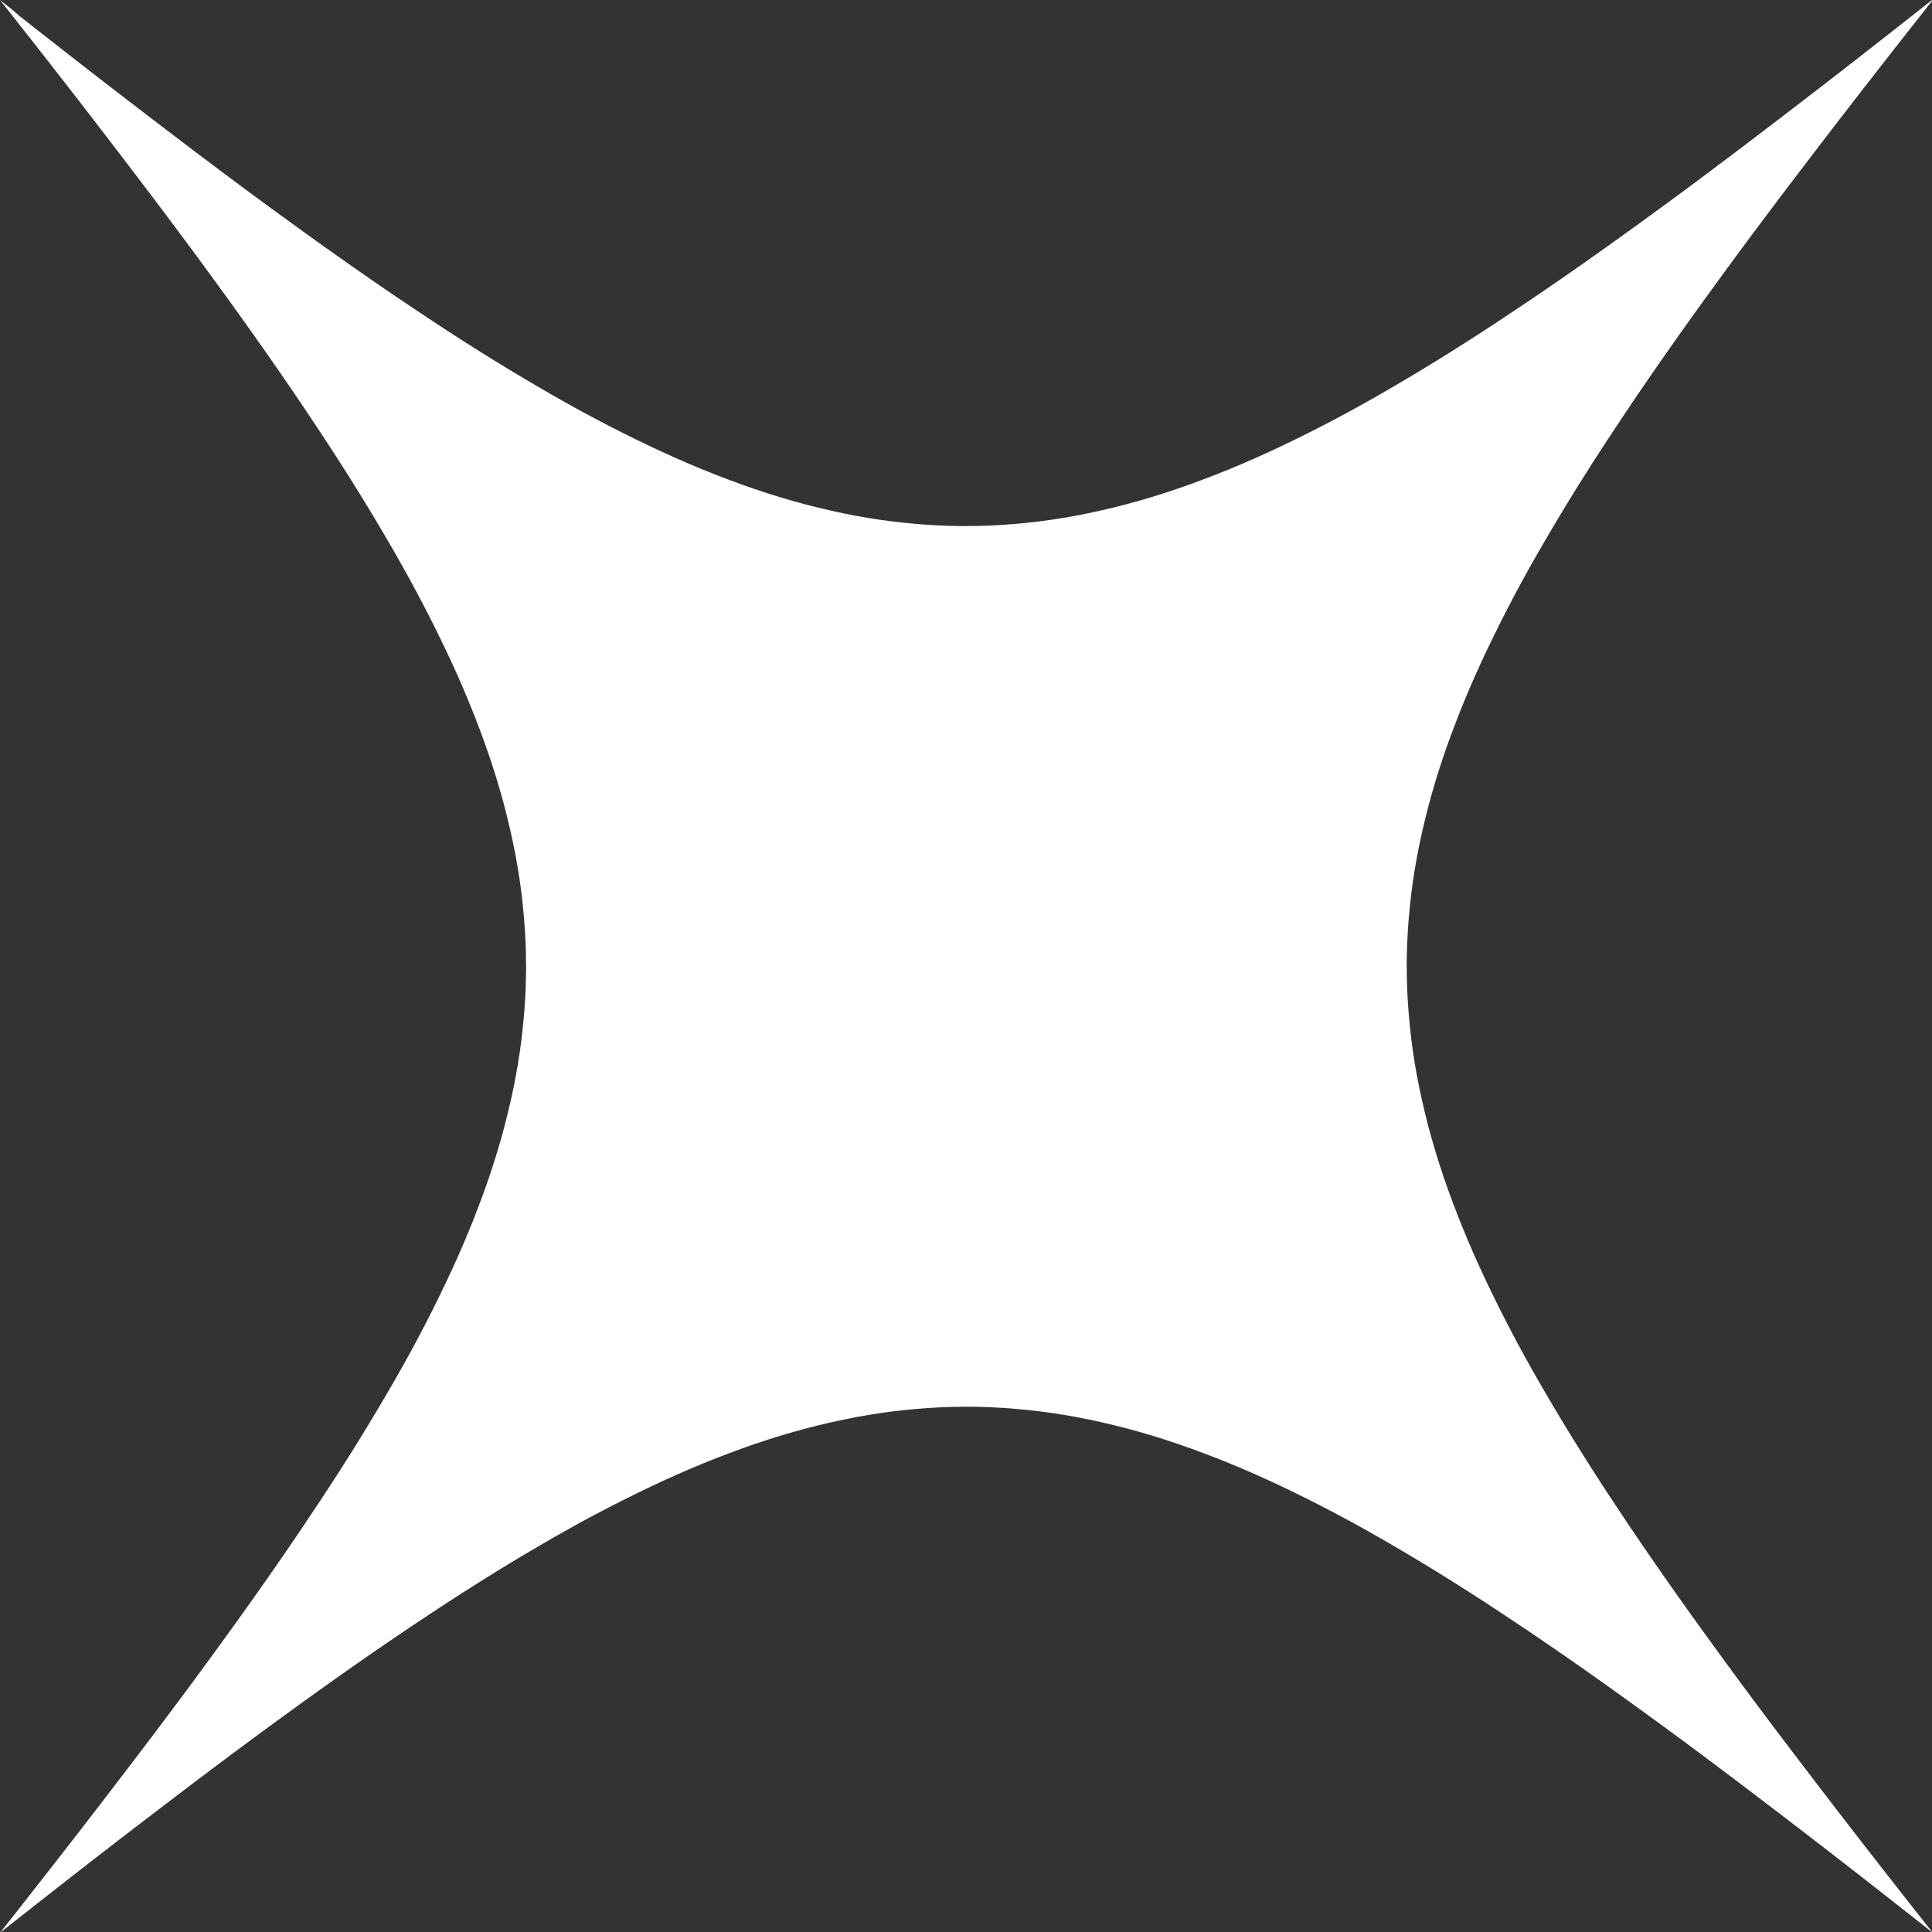 <svg width="128" height="128" viewBox="0 0 128 128" fill="none" xmlns="http://www.w3.org/2000/svg">
<rect x="0" y="0" width="128" height="128" fill="#333333" stroke="none"/>
<g clip-path="url(#clip0_19_222)">
<path d="M128 0C127.538 0.361 127.08 0.722 126.627 1.083C126.174 1.439 125.72 1.796 125.272 2.148C124.823 2.5 124.378 2.847 123.934 3.195C123.489 3.543 123.049 3.886 122.613 4.225C122.178 4.564 121.742 4.902 121.311 5.237C120.88 5.571 120.448 5.901 120.021 6.231C119.595 6.562 119.172 6.887 118.75 7.208C118.327 7.53 117.909 7.851 117.495 8.168C117.082 8.485 116.668 8.801 116.254 9.114C115.845 9.426 115.436 9.734 115.031 10.043C114.626 10.351 114.221 10.654 113.821 10.953C113.42 11.253 113.024 11.552 112.628 11.847C112.232 12.142 111.84 12.432 111.449 12.723C111.057 13.013 110.67 13.299 110.283 13.581C109.895 13.862 109.512 14.144 109.13 14.421C108.747 14.698 108.368 14.976 107.99 15.249C107.611 15.521 107.237 15.79 106.863 16.058C106.489 16.327 106.12 16.591 105.75 16.85C105.38 17.11 105.015 17.37 104.65 17.625C104.284 17.88 103.924 18.131 103.563 18.382C103.202 18.633 102.845 18.879 102.489 19.121C102.132 19.363 101.78 19.605 101.428 19.843C101.076 20.081 100.729 20.318 100.377 20.547C100.029 20.78 99.681 21.009 99.338 21.238C98.995 21.467 98.651 21.687 98.313 21.911C97.974 22.136 97.635 22.351 97.296 22.567C96.957 22.783 96.623 22.994 96.288 23.205C95.954 23.416 95.624 23.623 95.294 23.826C94.964 24.028 94.634 24.23 94.308 24.428C93.982 24.627 93.657 24.825 93.331 25.014C93.005 25.207 92.684 25.397 92.363 25.586C92.041 25.775 91.725 25.956 91.408 26.14C91.091 26.321 90.774 26.501 90.462 26.677C90.149 26.853 89.832 27.025 89.524 27.197C89.212 27.368 88.904 27.535 88.591 27.698C88.283 27.861 87.975 28.024 87.667 28.182C87.359 28.341 87.055 28.499 86.752 28.649C86.448 28.799 86.144 28.953 85.845 29.098C85.546 29.247 85.242 29.388 84.943 29.533C84.644 29.679 84.345 29.815 84.05 29.951C83.755 30.088 83.456 30.22 83.165 30.352C82.87 30.484 82.576 30.612 82.285 30.735C81.995 30.858 81.7 30.981 81.409 31.1C81.119 31.219 80.828 31.333 80.542 31.448C80.252 31.562 79.966 31.672 79.68 31.778C79.394 31.883 79.108 31.989 78.822 32.095C78.536 32.196 78.254 32.297 77.968 32.394C77.686 32.491 77.4 32.583 77.119 32.675C76.837 32.768 76.555 32.856 76.274 32.94C75.992 33.023 75.715 33.107 75.433 33.186C75.156 33.265 74.874 33.34 74.597 33.415C74.32 33.49 74.043 33.56 73.765 33.626C73.488 33.692 73.211 33.758 72.938 33.82C72.665 33.881 72.388 33.943 72.115 34C71.842 34.057 71.565 34.11 71.292 34.163C71.019 34.216 70.746 34.264 70.474 34.308C70.201 34.352 69.928 34.396 69.655 34.436C69.382 34.475 69.109 34.511 68.841 34.546C68.568 34.581 68.299 34.612 68.027 34.638C67.754 34.665 67.485 34.691 67.213 34.713C66.944 34.735 66.671 34.757 66.403 34.775C66.134 34.792 65.862 34.806 65.593 34.819C65.325 34.832 65.052 34.841 64.783 34.845C64.515 34.849 64.242 34.854 63.974 34.854C63.705 34.854 63.432 34.854 63.164 34.845C62.895 34.836 62.623 34.832 62.354 34.819C62.086 34.806 61.813 34.792 61.544 34.775C61.276 34.757 61.003 34.739 60.735 34.713C60.466 34.691 60.193 34.665 59.92 34.638C59.648 34.612 59.379 34.577 59.106 34.546C58.834 34.511 58.565 34.475 58.292 34.436C58.019 34.396 57.747 34.352 57.474 34.308C57.201 34.264 56.928 34.216 56.655 34.163C56.382 34.11 56.109 34.057 55.832 34C55.559 33.943 55.282 33.886 55.009 33.82C54.736 33.754 54.459 33.692 54.182 33.626C53.905 33.56 53.627 33.485 53.35 33.415C53.073 33.34 52.796 33.265 52.514 33.186C52.237 33.107 51.955 33.023 51.673 32.94C51.392 32.856 51.11 32.768 50.829 32.675C50.547 32.583 50.265 32.491 49.979 32.394C49.698 32.297 49.411 32.2 49.126 32.095C48.839 31.993 48.553 31.888 48.267 31.778C47.981 31.672 47.695 31.558 47.405 31.448C47.114 31.333 46.828 31.219 46.538 31.1C46.247 30.981 45.957 30.858 45.662 30.735C45.372 30.612 45.077 30.484 44.782 30.352C44.487 30.22 44.192 30.088 43.897 29.951C43.603 29.815 43.303 29.674 43.004 29.533C42.705 29.393 42.406 29.247 42.102 29.098C41.798 28.948 41.499 28.799 41.195 28.649C40.892 28.495 40.588 28.341 40.28 28.182C39.972 28.024 39.668 27.861 39.356 27.698C39.048 27.535 38.735 27.368 38.423 27.197C38.11 27.025 37.798 26.853 37.486 26.677C37.173 26.501 36.856 26.321 36.539 26.14C36.222 25.96 35.901 25.775 35.584 25.586C35.268 25.397 34.942 25.207 34.616 25.014C34.291 24.82 33.969 24.627 33.639 24.428C33.309 24.23 32.984 24.028 32.654 23.826C32.324 23.623 31.993 23.416 31.659 23.205C31.325 22.994 30.99 22.783 30.651 22.567C30.312 22.351 29.974 22.131 29.635 21.911C29.296 21.691 28.953 21.467 28.609 21.238C28.266 21.009 27.918 20.78 27.571 20.547C27.223 20.314 26.871 20.081 26.519 19.843C26.167 19.605 25.815 19.363 25.458 19.121C25.102 18.879 24.745 18.628 24.384 18.382C24.024 18.131 23.663 17.88 23.297 17.625C22.932 17.37 22.567 17.11 22.197 16.85C21.828 16.591 21.458 16.327 21.084 16.058C20.71 15.79 20.336 15.521 19.957 15.249C19.579 14.976 19.2 14.703 18.818 14.421C18.435 14.14 18.052 13.862 17.665 13.581C17.277 13.299 16.89 13.009 16.498 12.723C16.107 12.437 15.715 12.142 15.319 11.847C14.923 11.552 14.527 11.253 14.126 10.953C13.726 10.654 13.321 10.351 12.916 10.043C12.511 9.734 12.102 9.426 11.693 9.114C11.284 8.801 10.87 8.489 10.452 8.168C10.034 7.847 9.616 7.53 9.198 7.208C8.775 6.887 8.353 6.557 7.926 6.231C7.499 5.901 7.072 5.571 6.636 5.237C6.201 4.902 5.769 4.564 5.334 4.225C4.898 3.886 4.458 3.543 4.013 3.195C3.569 2.847 3.125 2.5 2.676 2.148C2.227 1.796 1.774 1.443 1.32 1.083C0.92 0.722 0.462 0.361 0 0C0.361 0.462 0.722 0.92 1.083 1.373C1.439 1.826 1.796 2.28 2.148 2.728C2.5 3.177 2.847 3.622 3.195 4.066C3.543 4.511 3.886 4.951 4.225 5.387C4.564 5.822 4.902 6.258 5.237 6.689C5.571 7.12 5.901 7.552 6.231 7.979C6.562 8.405 6.887 8.828 7.208 9.25C7.53 9.673 7.851 10.091 8.168 10.505C8.485 10.918 8.801 11.332 9.114 11.746C9.426 12.155 9.734 12.564 10.043 12.969C10.351 13.374 10.654 13.779 10.953 14.179C11.253 14.58 11.552 14.976 11.847 15.372C12.142 15.768 12.432 16.16 12.723 16.551C13.013 16.943 13.299 17.33 13.581 17.717C13.862 18.105 14.144 18.488 14.421 18.87C14.698 19.253 14.976 19.632 15.249 20.01C15.521 20.389 15.79 20.763 16.058 21.137C16.327 21.511 16.591 21.881 16.85 22.25C17.11 22.62 17.37 22.985 17.625 23.35C17.88 23.716 18.131 24.076 18.382 24.437C18.633 24.798 18.879 25.155 19.121 25.511C19.363 25.868 19.605 26.22 19.843 26.572C20.081 26.924 20.318 27.271 20.547 27.623C20.78 27.971 21.009 28.319 21.238 28.662C21.467 29.005 21.687 29.349 21.911 29.687C22.131 30.026 22.351 30.365 22.567 30.704C22.783 31.043 22.994 31.377 23.205 31.712C23.416 32.046 23.623 32.376 23.826 32.706C24.028 33.036 24.23 33.366 24.428 33.692C24.627 34.018 24.825 34.343 25.014 34.669C25.203 34.995 25.397 35.316 25.586 35.637C25.775 35.959 25.956 36.275 26.14 36.592C26.321 36.909 26.501 37.226 26.677 37.538C26.853 37.851 27.025 38.168 27.197 38.476C27.368 38.784 27.535 39.096 27.698 39.409C27.861 39.717 28.024 40.025 28.182 40.333C28.341 40.641 28.499 40.944 28.649 41.248C28.799 41.552 28.953 41.855 29.098 42.155C29.247 42.454 29.388 42.758 29.533 43.057C29.674 43.356 29.815 43.655 29.951 43.95C30.088 44.245 30.22 44.544 30.352 44.835C30.484 45.13 30.612 45.425 30.735 45.715C30.858 46.005 30.981 46.3 31.1 46.591C31.219 46.881 31.333 47.172 31.448 47.458C31.562 47.744 31.672 48.034 31.778 48.32C31.883 48.606 31.989 48.892 32.095 49.178C32.196 49.464 32.297 49.746 32.394 50.032C32.491 50.314 32.583 50.6 32.675 50.881C32.768 51.163 32.856 51.445 32.94 51.726C33.023 52.008 33.107 52.285 33.186 52.567C33.265 52.844 33.34 53.126 33.415 53.403C33.49 53.68 33.56 53.958 33.626 54.235C33.692 54.512 33.758 54.789 33.82 55.062C33.881 55.335 33.943 55.612 34 55.885C34.057 56.158 34.11 56.435 34.163 56.708C34.216 56.981 34.264 57.254 34.308 57.526C34.352 57.799 34.396 58.072 34.436 58.345C34.475 58.618 34.511 58.891 34.546 59.159C34.581 59.432 34.612 59.7 34.638 59.973C34.665 60.246 34.691 60.515 34.713 60.788C34.735 61.056 34.757 61.329 34.775 61.597C34.792 61.866 34.806 62.139 34.819 62.407C34.832 62.675 34.841 62.948 34.845 63.217C34.849 63.485 34.854 63.758 34.854 64.026C34.854 64.295 34.854 64.568 34.845 64.836C34.841 65.105 34.832 65.377 34.819 65.646C34.806 65.914 34.792 66.187 34.775 66.456C34.757 66.724 34.739 66.997 34.713 67.265C34.691 67.534 34.665 67.807 34.638 68.079C34.612 68.352 34.577 68.621 34.546 68.894C34.511 69.166 34.475 69.435 34.436 69.708C34.396 69.981 34.352 70.254 34.308 70.526C34.264 70.799 34.216 71.072 34.163 71.345C34.11 71.618 34.057 71.891 34 72.168C33.943 72.441 33.886 72.718 33.82 72.991C33.758 73.268 33.692 73.541 33.626 73.818C33.56 74.095 33.485 74.373 33.415 74.65C33.34 74.927 33.265 75.204 33.186 75.486C33.107 75.763 33.023 76.045 32.94 76.326C32.856 76.608 32.768 76.89 32.675 77.171C32.583 77.453 32.491 77.735 32.394 78.021C32.297 78.302 32.2 78.588 32.095 78.874C31.993 79.161 31.888 79.447 31.778 79.733C31.672 80.019 31.558 80.305 31.448 80.595C31.338 80.886 31.219 81.172 31.1 81.462C30.981 81.753 30.858 82.043 30.735 82.338C30.612 82.628 30.484 82.923 30.352 83.218C30.22 83.513 30.088 83.808 29.951 84.103C29.815 84.397 29.674 84.697 29.533 84.996C29.393 85.295 29.247 85.594 29.098 85.898C28.948 86.202 28.799 86.501 28.649 86.805C28.499 87.108 28.341 87.412 28.182 87.72C28.024 88.028 27.861 88.332 27.698 88.644C27.535 88.952 27.368 89.265 27.197 89.577C27.025 89.89 26.853 90.202 26.677 90.514C26.501 90.827 26.321 91.144 26.14 91.461C25.96 91.778 25.775 92.099 25.586 92.416C25.397 92.737 25.207 93.058 25.014 93.384C24.82 93.709 24.627 94.031 24.428 94.361C24.23 94.691 24.028 95.016 23.826 95.347C23.623 95.677 23.416 96.007 23.205 96.341C22.994 96.675 22.783 97.01 22.567 97.349C22.351 97.688 22.131 98.027 21.911 98.365C21.691 98.704 21.467 99.047 21.238 99.391C21.009 99.734 20.78 100.082 20.547 100.429C20.314 100.777 20.081 101.129 19.843 101.481C19.605 101.833 19.363 102.185 19.121 102.542C18.879 102.898 18.633 103.255 18.382 103.615C18.131 103.976 17.88 104.337 17.625 104.702C17.37 105.068 17.11 105.433 16.85 105.803C16.591 106.172 16.327 106.542 16.058 106.916C15.79 107.29 15.521 107.664 15.249 108.043C14.976 108.421 14.703 108.8 14.421 109.182C14.144 109.565 13.862 109.948 13.581 110.335C13.299 110.723 13.009 111.11 12.723 111.502C12.432 111.893 12.142 112.285 11.847 112.681C11.552 113.077 11.253 113.473 10.953 113.874C10.654 114.274 10.351 114.679 10.043 115.084C9.734 115.489 9.426 115.898 9.114 116.307C8.801 116.717 8.489 117.13 8.168 117.548C7.851 117.962 7.53 118.384 7.208 118.802C6.887 119.221 6.557 119.647 6.231 120.074C5.901 120.501 5.571 120.928 5.237 121.364C4.902 121.795 4.564 122.231 4.225 122.666C3.886 123.102 3.543 123.542 3.195 123.987C2.847 124.431 2.5 124.875 2.148 125.324C1.796 125.773 1.443 126.227 1.083 126.68C0.726 127.133 0.365 127.591 0 128.053C0.462 127.692 0.92 127.331 1.373 126.97C1.826 126.614 2.28 126.257 2.728 125.905C3.177 125.553 3.622 125.206 4.066 124.858C4.511 124.51 4.951 124.167 5.387 123.828C5.822 123.489 6.258 123.15 6.689 122.816C7.12 122.481 7.552 122.151 7.979 121.821C8.405 121.491 8.828 121.166 9.25 120.844C9.673 120.523 10.091 120.202 10.505 119.885C10.918 119.568 11.332 119.251 11.746 118.939C12.155 118.626 12.564 118.318 12.969 118.01C13.374 117.702 13.779 117.399 14.179 117.099C14.58 116.8 14.976 116.501 15.372 116.206C15.768 115.911 16.16 115.621 16.551 115.33C16.943 115.04 17.33 114.754 17.717 114.472C18.105 114.19 18.488 113.909 18.87 113.632C19.253 113.354 19.632 113.077 20.01 112.804C20.389 112.531 20.763 112.263 21.137 111.995C21.511 111.726 21.881 111.462 22.25 111.202C22.62 110.943 22.985 110.683 23.35 110.428C23.716 110.173 24.076 109.922 24.437 109.671C24.798 109.42 25.155 109.174 25.511 108.932C25.868 108.69 26.22 108.448 26.572 108.21C26.924 107.972 27.271 107.735 27.623 107.506C27.971 107.273 28.319 107.044 28.662 106.815C29.005 106.586 29.349 106.366 29.687 106.142C30.026 105.921 30.365 105.701 30.704 105.486C31.043 105.27 31.377 105.059 31.712 104.848C32.046 104.636 32.376 104.43 32.706 104.227C33.036 104.025 33.366 103.822 33.692 103.624C34.018 103.426 34.343 103.228 34.669 103.039C34.995 102.845 35.316 102.656 35.637 102.467C35.959 102.278 36.275 102.097 36.592 101.912C36.909 101.732 37.226 101.552 37.538 101.376C37.851 101.199 38.168 101.028 38.476 100.856C38.788 100.685 39.096 100.517 39.409 100.355C39.717 100.192 40.025 100.029 40.333 99.871C40.641 99.712 40.944 99.554 41.248 99.404C41.552 99.254 41.855 99.1 42.155 98.955C42.454 98.805 42.758 98.665 43.057 98.519C43.356 98.379 43.655 98.238 43.95 98.101C44.245 97.965 44.544 97.833 44.835 97.701C45.13 97.569 45.425 97.441 45.715 97.318C46.005 97.195 46.3 97.072 46.591 96.953C46.881 96.834 47.172 96.719 47.458 96.605C47.744 96.491 48.034 96.381 48.32 96.275C48.606 96.169 48.892 96.064 49.178 95.958C49.464 95.857 49.746 95.756 50.032 95.659C50.314 95.562 50.6 95.47 50.881 95.377C51.163 95.285 51.445 95.197 51.726 95.113C52.008 95.03 52.285 94.946 52.567 94.867C52.844 94.788 53.126 94.713 53.403 94.638C53.68 94.563 53.958 94.493 54.235 94.427C54.512 94.361 54.789 94.295 55.062 94.233C55.339 94.171 55.612 94.11 55.885 94.053C56.158 93.996 56.435 93.943 56.708 93.89C56.981 93.837 57.254 93.789 57.526 93.745C57.799 93.701 58.072 93.657 58.345 93.617C58.618 93.577 58.891 93.542 59.159 93.507C59.432 93.472 59.7 93.441 59.973 93.415C60.246 93.388 60.515 93.362 60.788 93.34C61.056 93.318 61.329 93.296 61.597 93.278C61.866 93.26 62.139 93.247 62.407 93.234C62.675 93.221 62.948 93.212 63.217 93.208C63.485 93.203 63.758 93.199 64.026 93.199C64.295 93.199 64.568 93.199 64.836 93.208C65.105 93.212 65.377 93.221 65.646 93.234C65.914 93.247 66.187 93.26 66.456 93.278C66.724 93.296 66.997 93.313 67.265 93.34C67.534 93.362 67.807 93.388 68.079 93.415C68.352 93.441 68.621 93.476 68.894 93.507C69.166 93.542 69.435 93.577 69.708 93.617C69.981 93.657 70.254 93.701 70.526 93.745C70.799 93.789 71.072 93.837 71.345 93.89C71.618 93.943 71.891 93.996 72.168 94.053C72.441 94.11 72.718 94.167 72.991 94.233C73.268 94.295 73.541 94.361 73.818 94.427C74.095 94.493 74.373 94.568 74.65 94.638C74.927 94.713 75.204 94.788 75.486 94.867C75.763 94.946 76.045 95.03 76.326 95.113C76.608 95.197 76.89 95.285 77.171 95.377C77.453 95.47 77.735 95.562 78.021 95.659C78.302 95.756 78.588 95.853 78.874 95.958C79.161 96.059 79.447 96.165 79.733 96.275C80.019 96.385 80.305 96.495 80.595 96.605C80.886 96.719 81.172 96.834 81.462 96.953C81.753 97.072 82.043 97.195 82.338 97.318C82.633 97.441 82.923 97.569 83.218 97.701C83.513 97.833 83.808 97.965 84.103 98.101C84.397 98.238 84.697 98.379 84.996 98.519C85.295 98.66 85.594 98.805 85.898 98.955C86.202 99.105 86.501 99.254 86.805 99.404C87.108 99.558 87.412 99.712 87.72 99.871C88.028 100.029 88.332 100.192 88.644 100.355C88.952 100.517 89.265 100.685 89.577 100.856C89.89 101.028 90.202 101.199 90.514 101.376C90.827 101.552 91.144 101.732 91.461 101.912C91.778 102.093 92.099 102.278 92.416 102.467C92.737 102.656 93.058 102.845 93.384 103.039C93.709 103.233 94.031 103.426 94.361 103.624C94.686 103.822 95.016 104.025 95.347 104.227C95.677 104.43 96.007 104.636 96.341 104.848C96.675 105.059 97.01 105.27 97.349 105.486C97.688 105.701 98.027 105.921 98.365 106.142C98.704 106.362 99.047 106.586 99.391 106.815C99.734 107.044 100.082 107.273 100.429 107.506C100.777 107.739 101.129 107.972 101.481 108.21C101.833 108.448 102.185 108.69 102.542 108.932C102.898 109.174 103.255 109.42 103.615 109.671C103.976 109.922 104.337 110.173 104.702 110.428C105.068 110.683 105.433 110.943 105.803 111.202C106.172 111.462 106.542 111.726 106.916 111.995C107.29 112.263 107.664 112.531 108.043 112.804C108.421 113.077 108.8 113.35 109.182 113.632C109.565 113.909 109.948 114.19 110.335 114.472C110.723 114.754 111.11 115.044 111.502 115.33C111.893 115.621 112.285 115.911 112.681 116.206C113.077 116.501 113.473 116.8 113.874 117.099C114.274 117.399 114.679 117.702 115.084 118.01C115.489 118.318 115.898 118.626 116.307 118.939C116.717 119.251 117.13 119.564 117.548 119.885C117.962 120.202 118.384 120.523 118.802 120.844C119.225 121.166 119.647 121.496 120.074 121.821C120.501 122.151 120.928 122.481 121.364 122.816C121.795 123.15 122.231 123.489 122.666 123.828C123.102 124.167 123.542 124.51 123.987 124.858C124.431 125.206 124.875 125.553 125.324 125.905C125.773 126.257 126.227 126.609 126.68 126.97C127.133 127.327 127.591 127.688 128.053 128.053C127.692 127.591 127.331 127.133 126.97 126.68C126.614 126.227 126.257 125.773 125.905 125.324C125.553 124.875 125.206 124.431 124.858 123.987C124.51 123.542 124.167 123.102 123.828 122.666C123.489 122.231 123.15 121.795 122.816 121.364C122.481 120.932 122.151 120.501 121.821 120.074C121.491 119.647 121.166 119.225 120.844 118.802C120.523 118.38 120.202 117.962 119.885 117.548C119.568 117.135 119.251 116.721 118.939 116.307C118.626 115.898 118.318 115.489 118.01 115.084C117.702 114.679 117.399 114.274 117.099 113.874C116.8 113.473 116.501 113.077 116.206 112.681C115.911 112.285 115.621 111.893 115.33 111.502C115.04 111.11 114.754 110.723 114.472 110.335C114.19 109.948 113.909 109.565 113.632 109.182C113.354 108.8 113.077 108.421 112.804 108.043C112.531 107.664 112.263 107.29 111.995 106.916C111.726 106.542 111.462 106.172 111.202 105.803C110.943 105.433 110.683 105.068 110.428 104.702C110.173 104.337 109.922 103.976 109.671 103.615C109.42 103.255 109.174 102.898 108.932 102.542C108.69 102.185 108.448 101.833 108.21 101.481C107.972 101.129 107.735 100.781 107.506 100.429C107.273 100.082 107.044 99.734 106.815 99.391C106.586 99.047 106.366 98.704 106.142 98.365C105.921 98.027 105.701 97.688 105.486 97.349C105.27 97.01 105.059 96.675 104.848 96.341C104.636 96.007 104.43 95.677 104.227 95.347C104.025 95.016 103.822 94.686 103.624 94.361C103.426 94.035 103.228 93.709 103.039 93.384C102.845 93.058 102.656 92.737 102.467 92.416C102.278 92.094 102.097 91.778 101.912 91.461C101.732 91.144 101.552 90.827 101.376 90.514C101.199 90.202 101.028 89.885 100.856 89.577C100.685 89.265 100.517 88.957 100.355 88.644C100.192 88.332 100.029 88.028 99.871 87.72C99.712 87.412 99.554 87.108 99.404 86.805C99.254 86.501 99.1 86.197 98.955 85.898C98.805 85.599 98.665 85.295 98.519 84.996C98.379 84.697 98.238 84.397 98.101 84.103C97.965 83.808 97.833 83.508 97.701 83.218C97.569 82.923 97.441 82.628 97.318 82.338C97.195 82.047 97.072 81.753 96.953 81.462C96.834 81.172 96.719 80.881 96.605 80.595C96.491 80.309 96.381 80.019 96.275 79.733C96.169 79.447 96.064 79.161 95.958 78.874C95.857 78.588 95.756 78.307 95.659 78.021C95.562 77.739 95.47 77.453 95.377 77.171C95.285 76.89 95.197 76.608 95.113 76.326C95.03 76.045 94.946 75.768 94.867 75.486C94.788 75.209 94.713 74.927 94.638 74.65C94.563 74.373 94.493 74.095 94.427 73.818C94.361 73.541 94.295 73.264 94.233 72.991C94.171 72.713 94.11 72.441 94.053 72.168C93.996 71.895 93.943 71.618 93.89 71.345C93.837 71.072 93.789 70.799 93.745 70.526C93.701 70.254 93.657 69.981 93.617 69.708C93.577 69.435 93.542 69.162 93.507 68.894C93.472 68.621 93.441 68.352 93.415 68.079C93.388 67.807 93.362 67.538 93.34 67.265C93.318 66.997 93.296 66.724 93.278 66.456C93.26 66.187 93.247 65.914 93.234 65.646C93.221 65.377 93.212 65.105 93.208 64.836C93.203 64.568 93.199 64.295 93.199 64.026C93.199 63.758 93.199 63.485 93.208 63.217C93.216 62.948 93.221 62.675 93.234 62.407C93.247 62.139 93.26 61.866 93.278 61.597C93.296 61.329 93.313 61.056 93.34 60.788C93.362 60.519 93.388 60.246 93.415 59.973C93.441 59.7 93.476 59.432 93.507 59.159C93.542 58.886 93.577 58.618 93.617 58.345C93.657 58.072 93.701 57.799 93.745 57.526C93.789 57.254 93.837 56.981 93.89 56.708C93.943 56.435 93.996 56.162 94.053 55.885C94.11 55.612 94.167 55.335 94.233 55.062C94.295 54.785 94.361 54.512 94.427 54.235C94.493 53.958 94.568 53.68 94.638 53.403C94.713 53.126 94.788 52.849 94.867 52.567C94.946 52.29 95.03 52.008 95.113 51.726C95.197 51.445 95.285 51.163 95.377 50.881C95.47 50.6 95.562 50.318 95.659 50.032C95.756 49.75 95.853 49.464 95.958 49.178C96.059 48.892 96.165 48.606 96.275 48.32C96.385 48.034 96.495 47.748 96.605 47.458C96.715 47.167 96.834 46.881 96.953 46.591C97.072 46.3 97.195 46.01 97.318 45.715C97.441 45.42 97.569 45.13 97.701 44.835C97.833 44.54 97.965 44.245 98.101 43.95C98.238 43.655 98.379 43.356 98.519 43.057C98.66 42.758 98.805 42.458 98.955 42.155C99.105 41.855 99.254 41.552 99.404 41.248C99.554 40.944 99.712 40.641 99.871 40.333C100.029 40.025 100.192 39.721 100.355 39.409C100.517 39.101 100.685 38.788 100.856 38.476C101.028 38.163 101.199 37.851 101.376 37.538C101.552 37.226 101.732 36.909 101.912 36.592C102.093 36.275 102.278 35.954 102.467 35.637C102.656 35.316 102.845 34.995 103.039 34.669C103.233 34.343 103.426 34.022 103.624 33.692C103.822 33.366 104.025 33.036 104.227 32.706C104.43 32.376 104.636 32.046 104.848 31.712C105.059 31.377 105.27 31.043 105.486 30.704C105.701 30.365 105.921 30.026 106.142 29.687C106.362 29.349 106.586 29.005 106.815 28.662C107.044 28.319 107.273 27.971 107.506 27.623C107.739 27.276 107.972 26.924 108.21 26.572C108.448 26.22 108.69 25.868 108.932 25.511C109.174 25.155 109.42 24.798 109.671 24.437C109.922 24.076 110.173 23.716 110.428 23.35C110.683 22.985 110.943 22.62 111.202 22.25C111.462 21.881 111.726 21.511 111.995 21.137C112.263 20.763 112.531 20.389 112.804 20.01C113.077 19.632 113.35 19.253 113.632 18.87C113.909 18.488 114.19 18.105 114.472 17.717C114.754 17.33 115.044 16.943 115.33 16.551C115.621 16.16 115.911 15.768 116.206 15.372C116.501 14.976 116.8 14.58 117.099 14.179C117.399 13.779 117.702 13.374 118.01 12.969C118.318 12.564 118.626 12.155 118.939 11.746C119.251 11.336 119.564 10.923 119.885 10.505C120.202 10.091 120.523 9.668 120.844 9.25C121.166 8.828 121.496 8.405 121.821 7.979C122.151 7.552 122.481 7.125 122.816 6.689C123.15 6.258 123.489 5.822 123.828 5.387C124.167 4.951 124.51 4.511 124.858 4.066C125.206 3.622 125.553 3.177 125.905 2.728C126.257 2.28 126.609 1.826 126.97 1.373C127.327 0.92 127.688 0.462 128.053 0L128 0Z" fill="white"/>
</g>
<defs>
<clipPath id="clip0_19_222">
<rect width="128" height="128" fill="white"/>
</clipPath>
</defs>
</svg>
